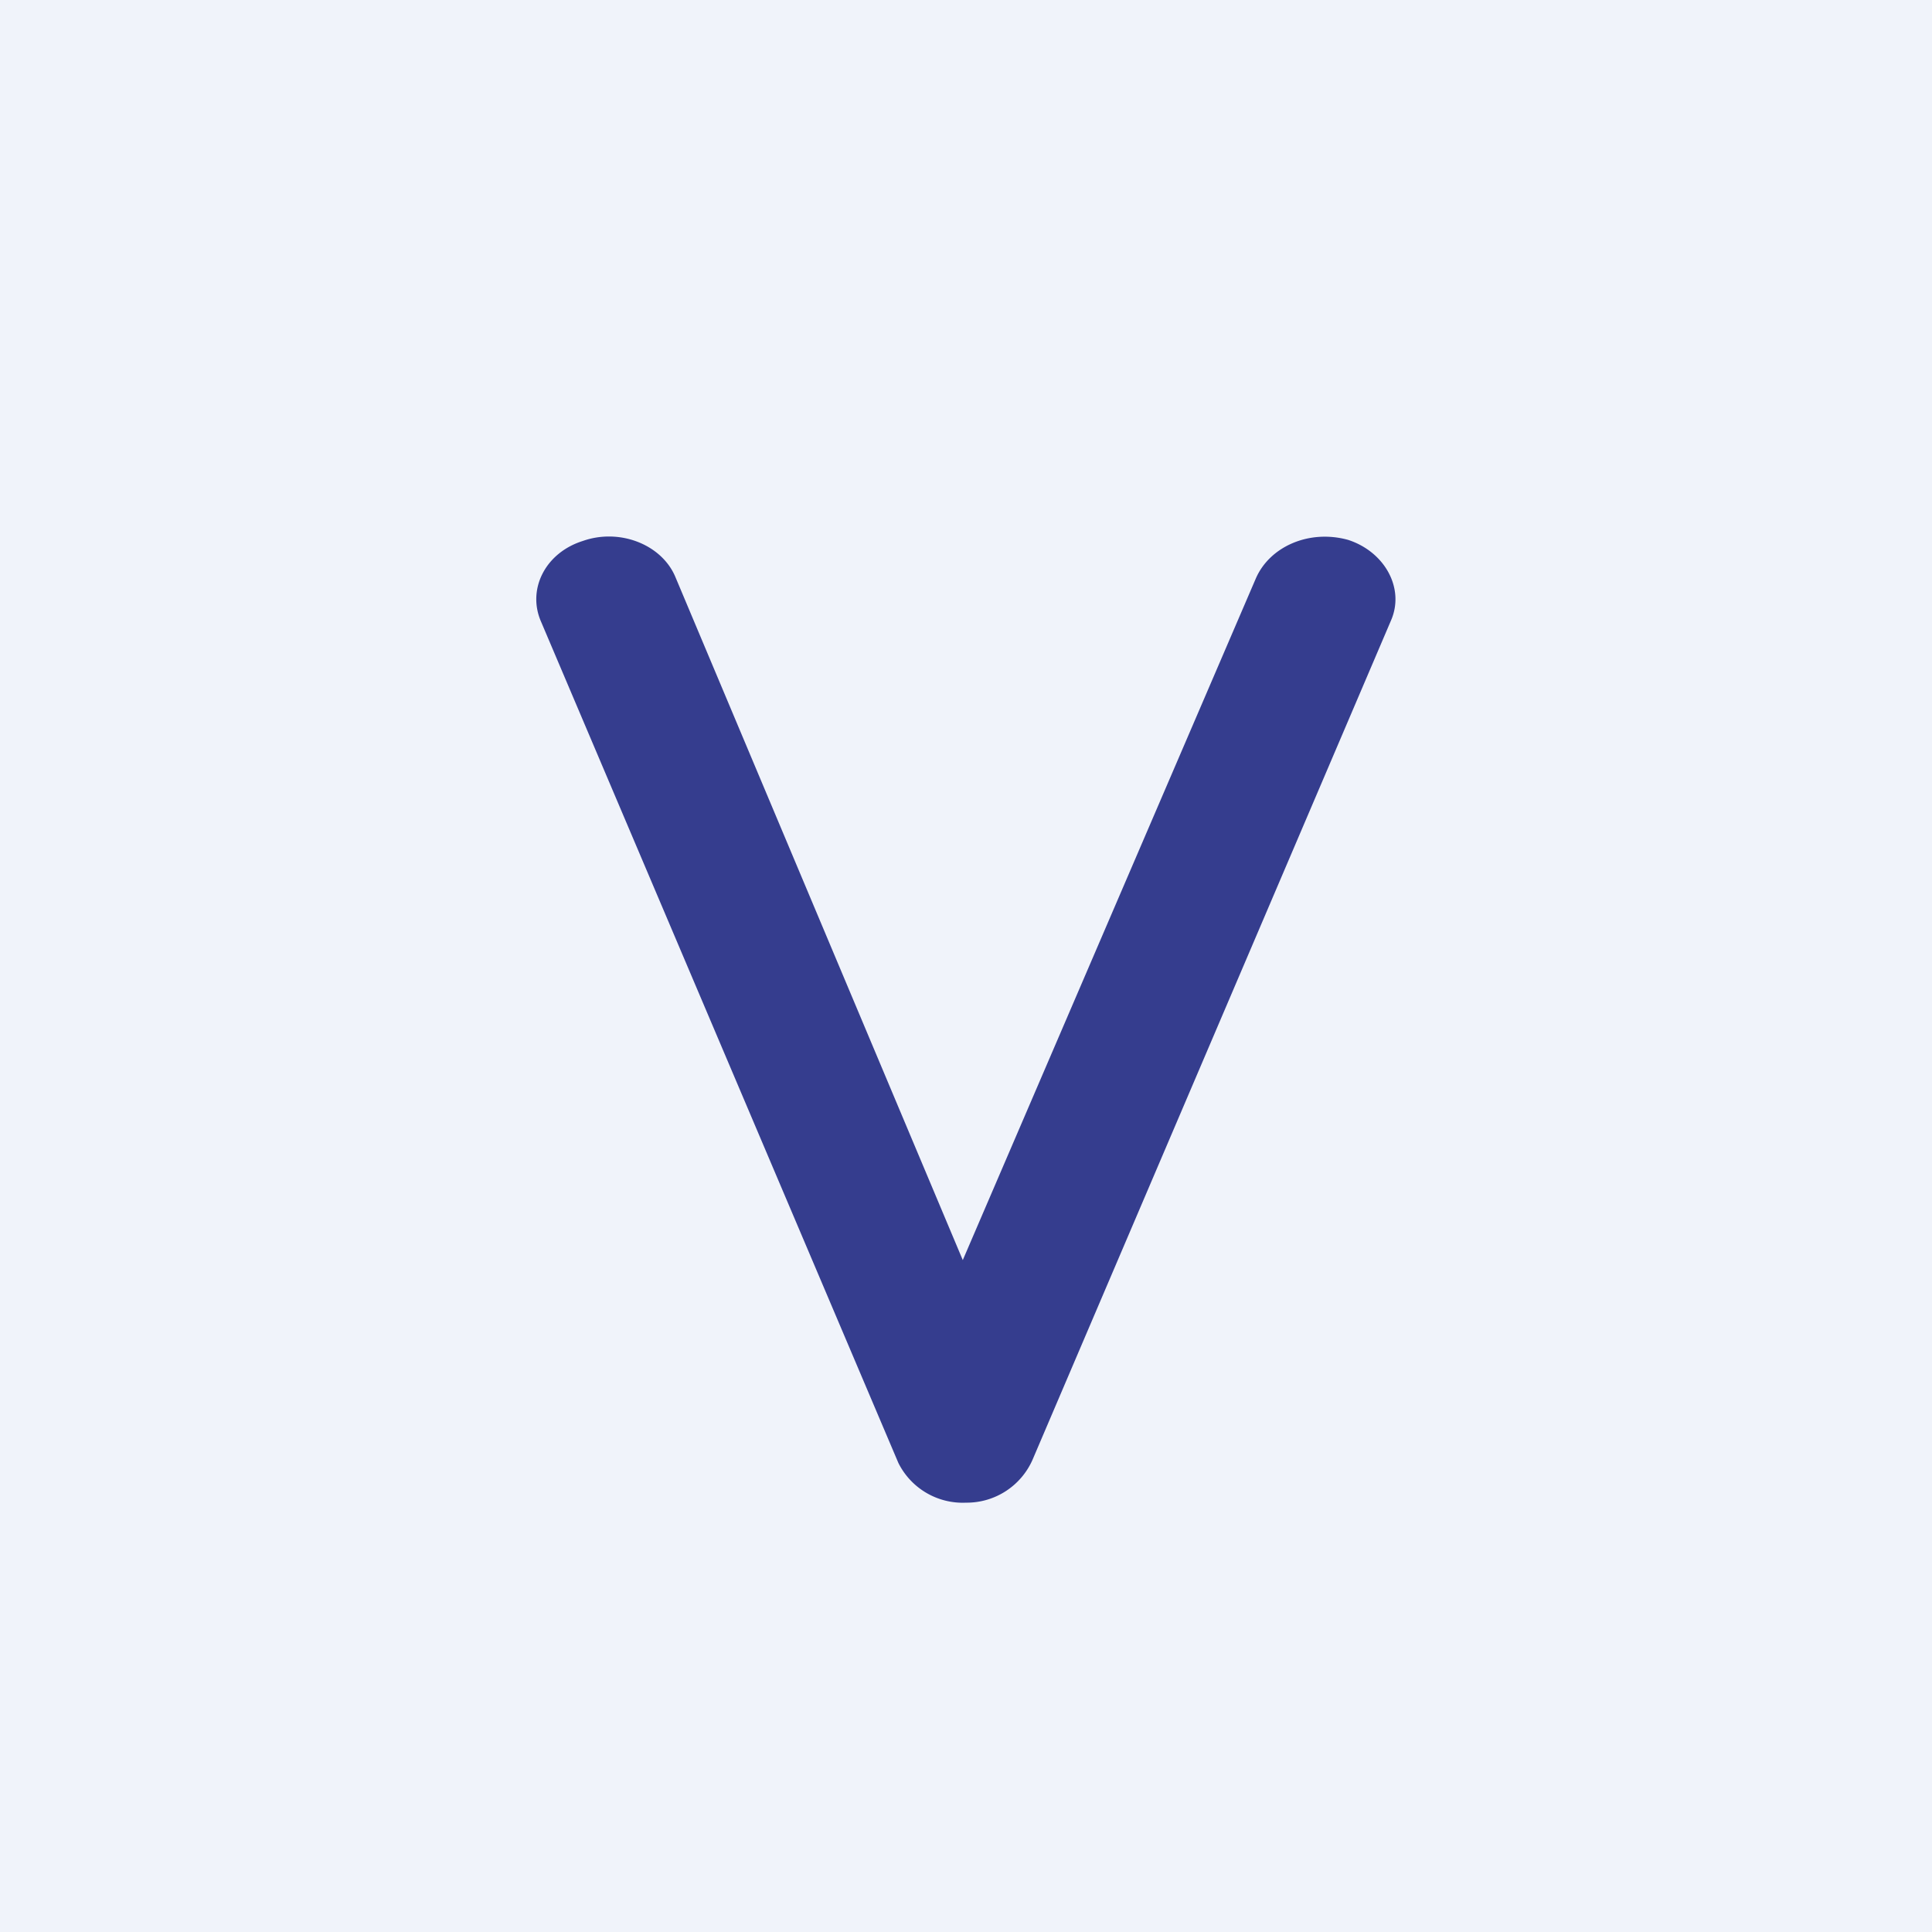 <!-- by TradingView --><svg width="18" height="18" viewBox="0 0 18 18" xmlns="http://www.w3.org/2000/svg"><path fill="#F0F3FA" d="M0 0h18v18H0z"/><path d="M12.56 5.03c.34.11.53.45.4.75L9.62 13.6A.67.67 0 0 1 9 14a.67.67 0 0 1-.63-.37L5.04 5.79c-.13-.3.04-.64.39-.75.34-.12.73.03.86.33l2.68 6.37 2.73-6.35c.13-.3.5-.46.86-.36Z" fill="#353D8E"/></svg>